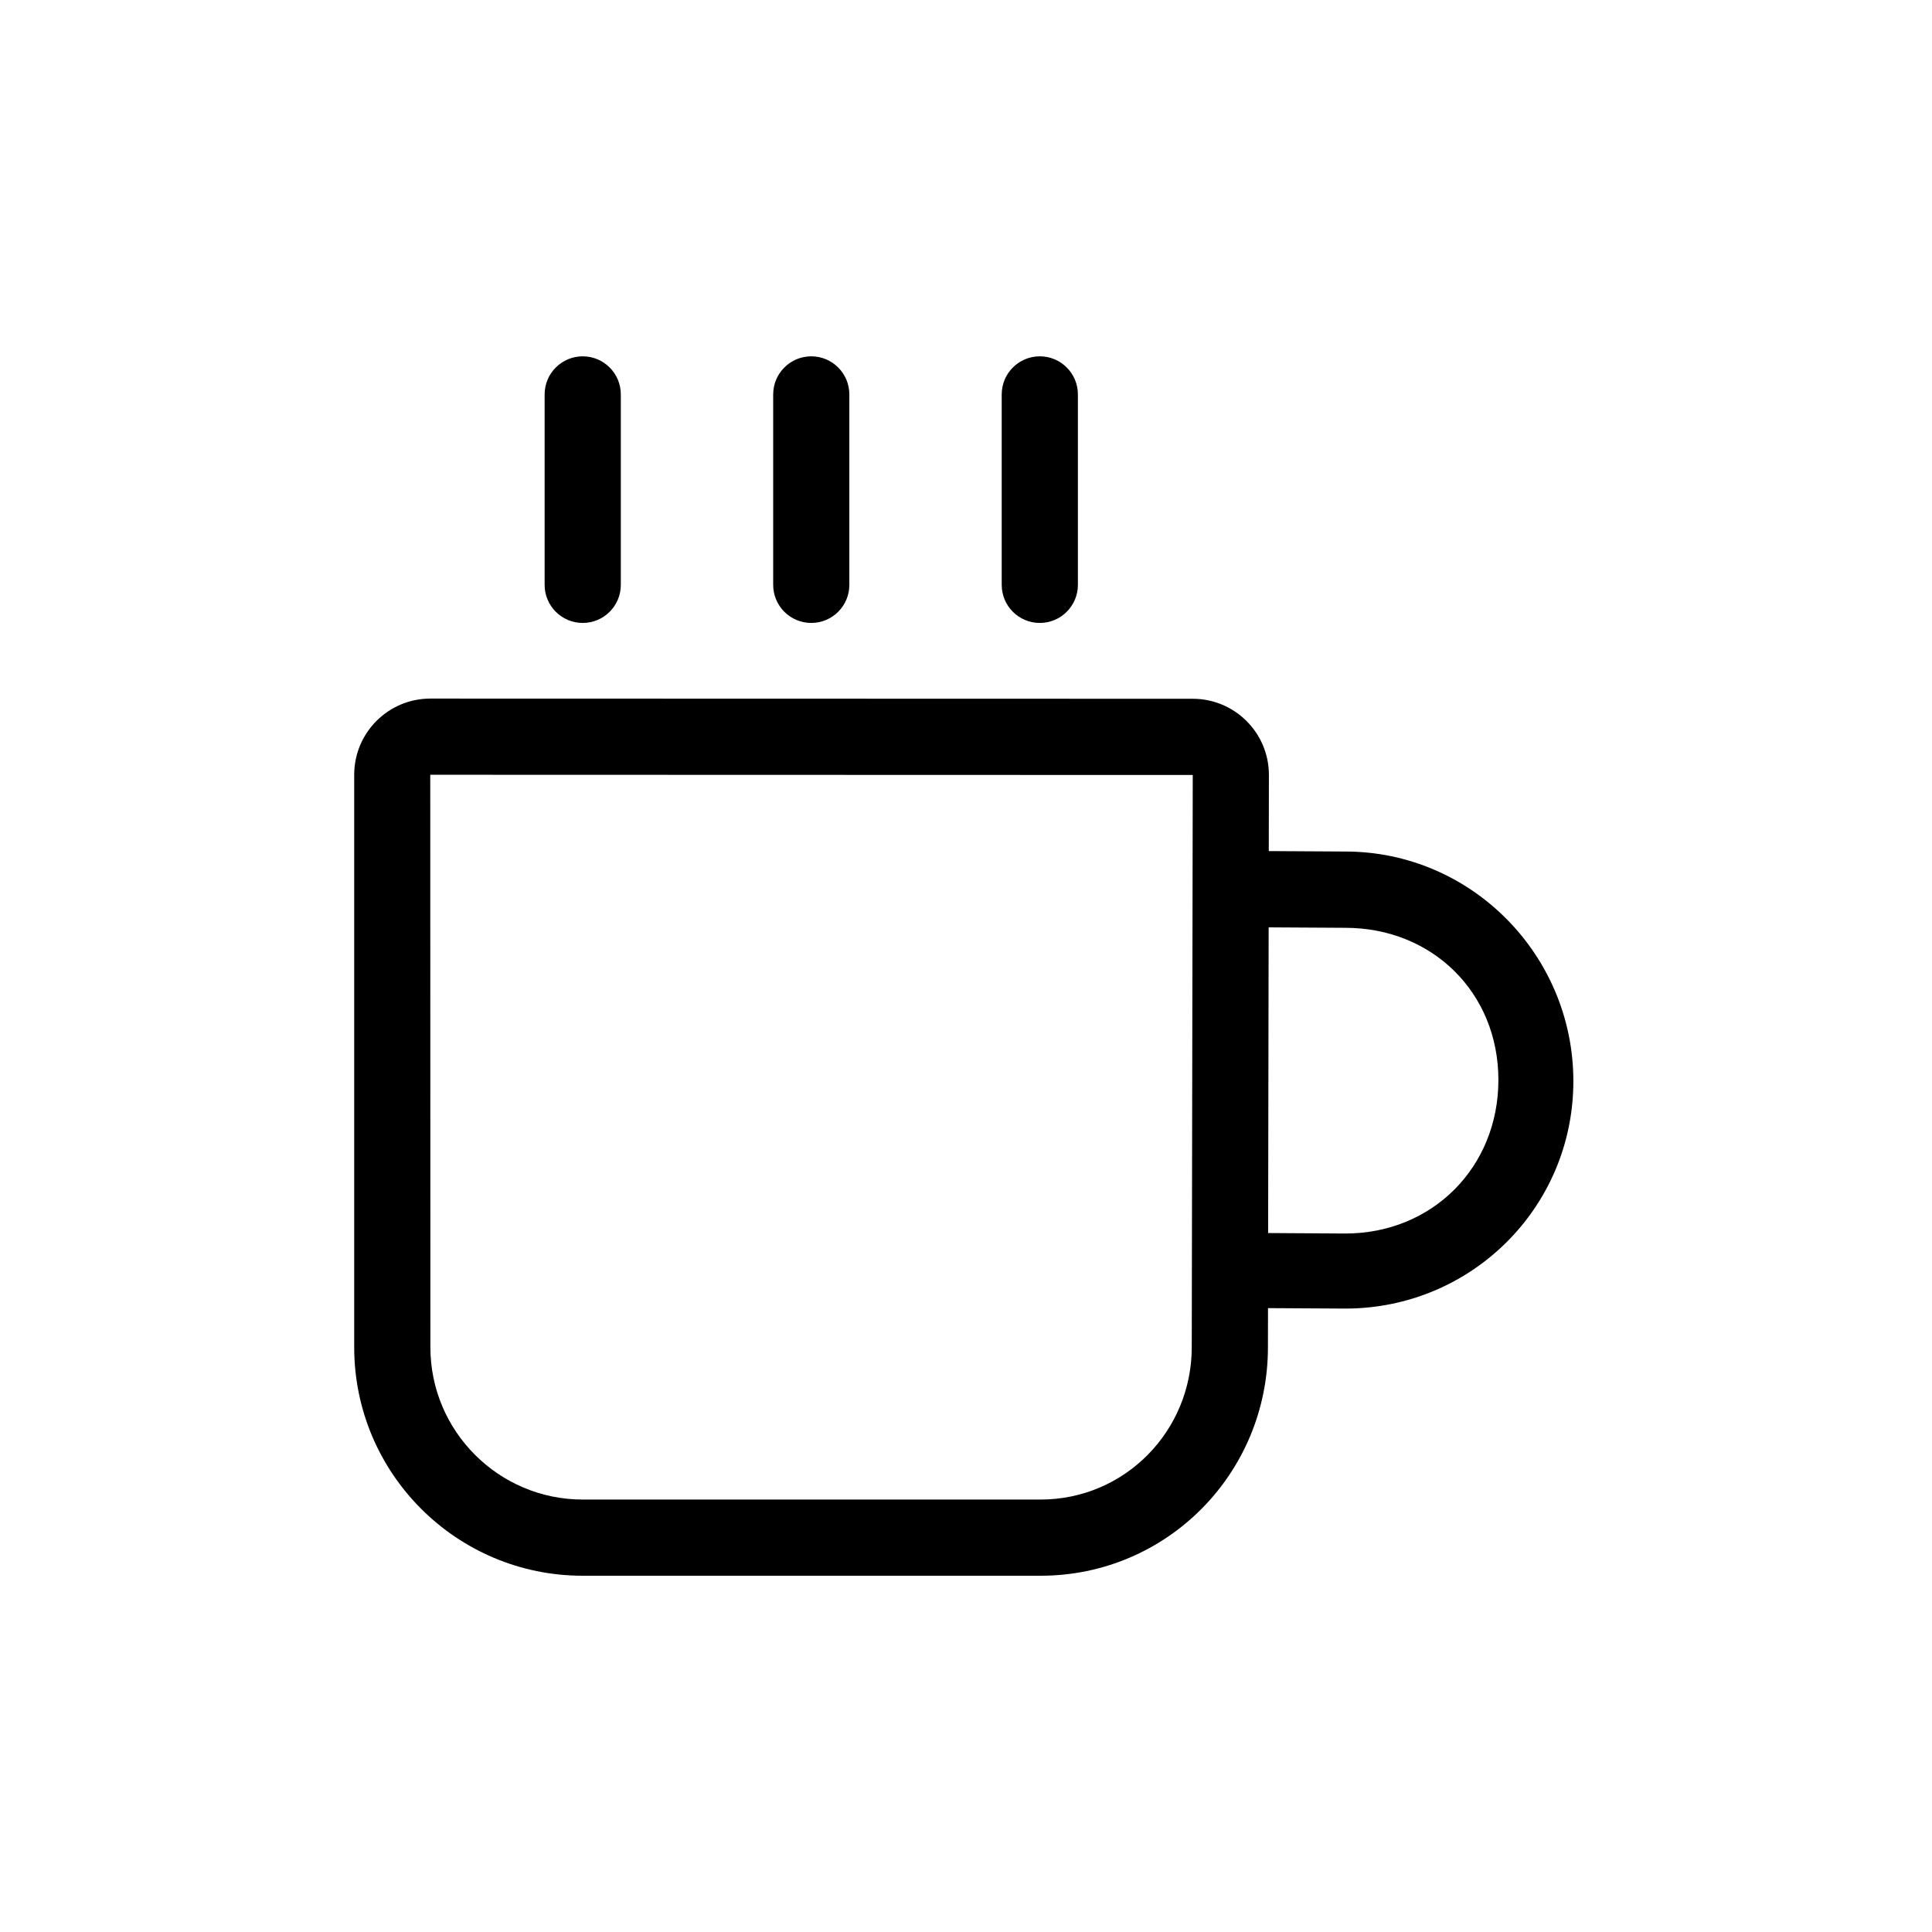 <?xml version="1.0" encoding="UTF-8"?>
<svg xmlns="http://www.w3.org/2000/svg" xmlns:xlink="http://www.w3.org/1999/xlink" width="60px" height="60px" viewBox="0 0 60 60" version="1.1">
  <!-- Generator: Sketch 57.1 (83088) - https://sketch.com -->
  <title>i-cup</title>
  <desc>Created with Sketch.</desc>
  <g id="adminicon" stroke="none" stroke-width="1" fill="none" fill-rule="evenodd">
    <g id="Cup" transform="translate(11, 11)" fill="#000000" fill-rule="nonzero">
      <path d="M30.78,15.445 C30.472,15.445 29.479,15.439 28.403,15.431 L28.407,13.067 C28.407,11.76 27.348,10.701 26.042,10.701 L2.366,10.695 C1.059,10.695 0,11.754 0,13.061 L0,30.839 C0,34.758 3.178,37.936 7.097,37.936 L21.316,37.936 C25.236,37.936 28.377,34.758 28.377,30.839 L28.379,29.625 C29.452,29.633 30.545,29.639 30.781,29.639 C34.691,29.639 37.862,26.496 37.862,22.576 C37.862,18.656 34.69,15.445 30.78,15.445 Z M26.011,30.839 C26.011,33.448 23.926,35.57 21.316,35.57 L7.097,35.57 C4.488,35.57 2.366,33.448 2.366,30.839 L2.362,13.061 L2.366,13.061 L26.042,13.068 L26.011,30.839 Z M30.78,27.308 C30.545,27.308 29.454,27.301 28.383,27.293 L28.399,17.8 C29.476,17.808 30.471,17.814 30.78,17.814 C33.483,17.814 35.534,19.83 35.534,22.539 C35.534,25.249 33.483,27.308 30.78,27.308 L30.78,27.308 Z M21.292,8.346 C21.945,8.346 22.475,7.816 22.475,7.164 L22.475,1.249 C22.475,0.596 21.945,0.066 21.292,0.066 C20.639,0.066 20.109,0.596 20.109,1.249 L20.109,7.164 C20.109,7.817 20.639,8.346 21.292,8.346 Z M7.097,8.346 C7.75,8.346 8.28,7.816 8.28,7.164 L8.28,1.249 C8.28,0.596 7.75,0.066 7.097,0.066 C6.444,0.066 5.914,0.596 5.914,1.249 L5.914,7.164 C5.914,7.817 6.444,8.346 7.097,8.346 Z M14.195,8.346 C14.848,8.346 15.377,7.816 15.377,7.164 L15.377,1.249 C15.377,0.596 14.848,0.066 14.195,0.066 C13.542,0.066 13.012,0.596 13.012,1.249 L13.012,7.164 C13.012,7.817 13.542,8.346 14.195,8.346 Z" id="Shape"/>
    </g>
  </g>
</svg>
